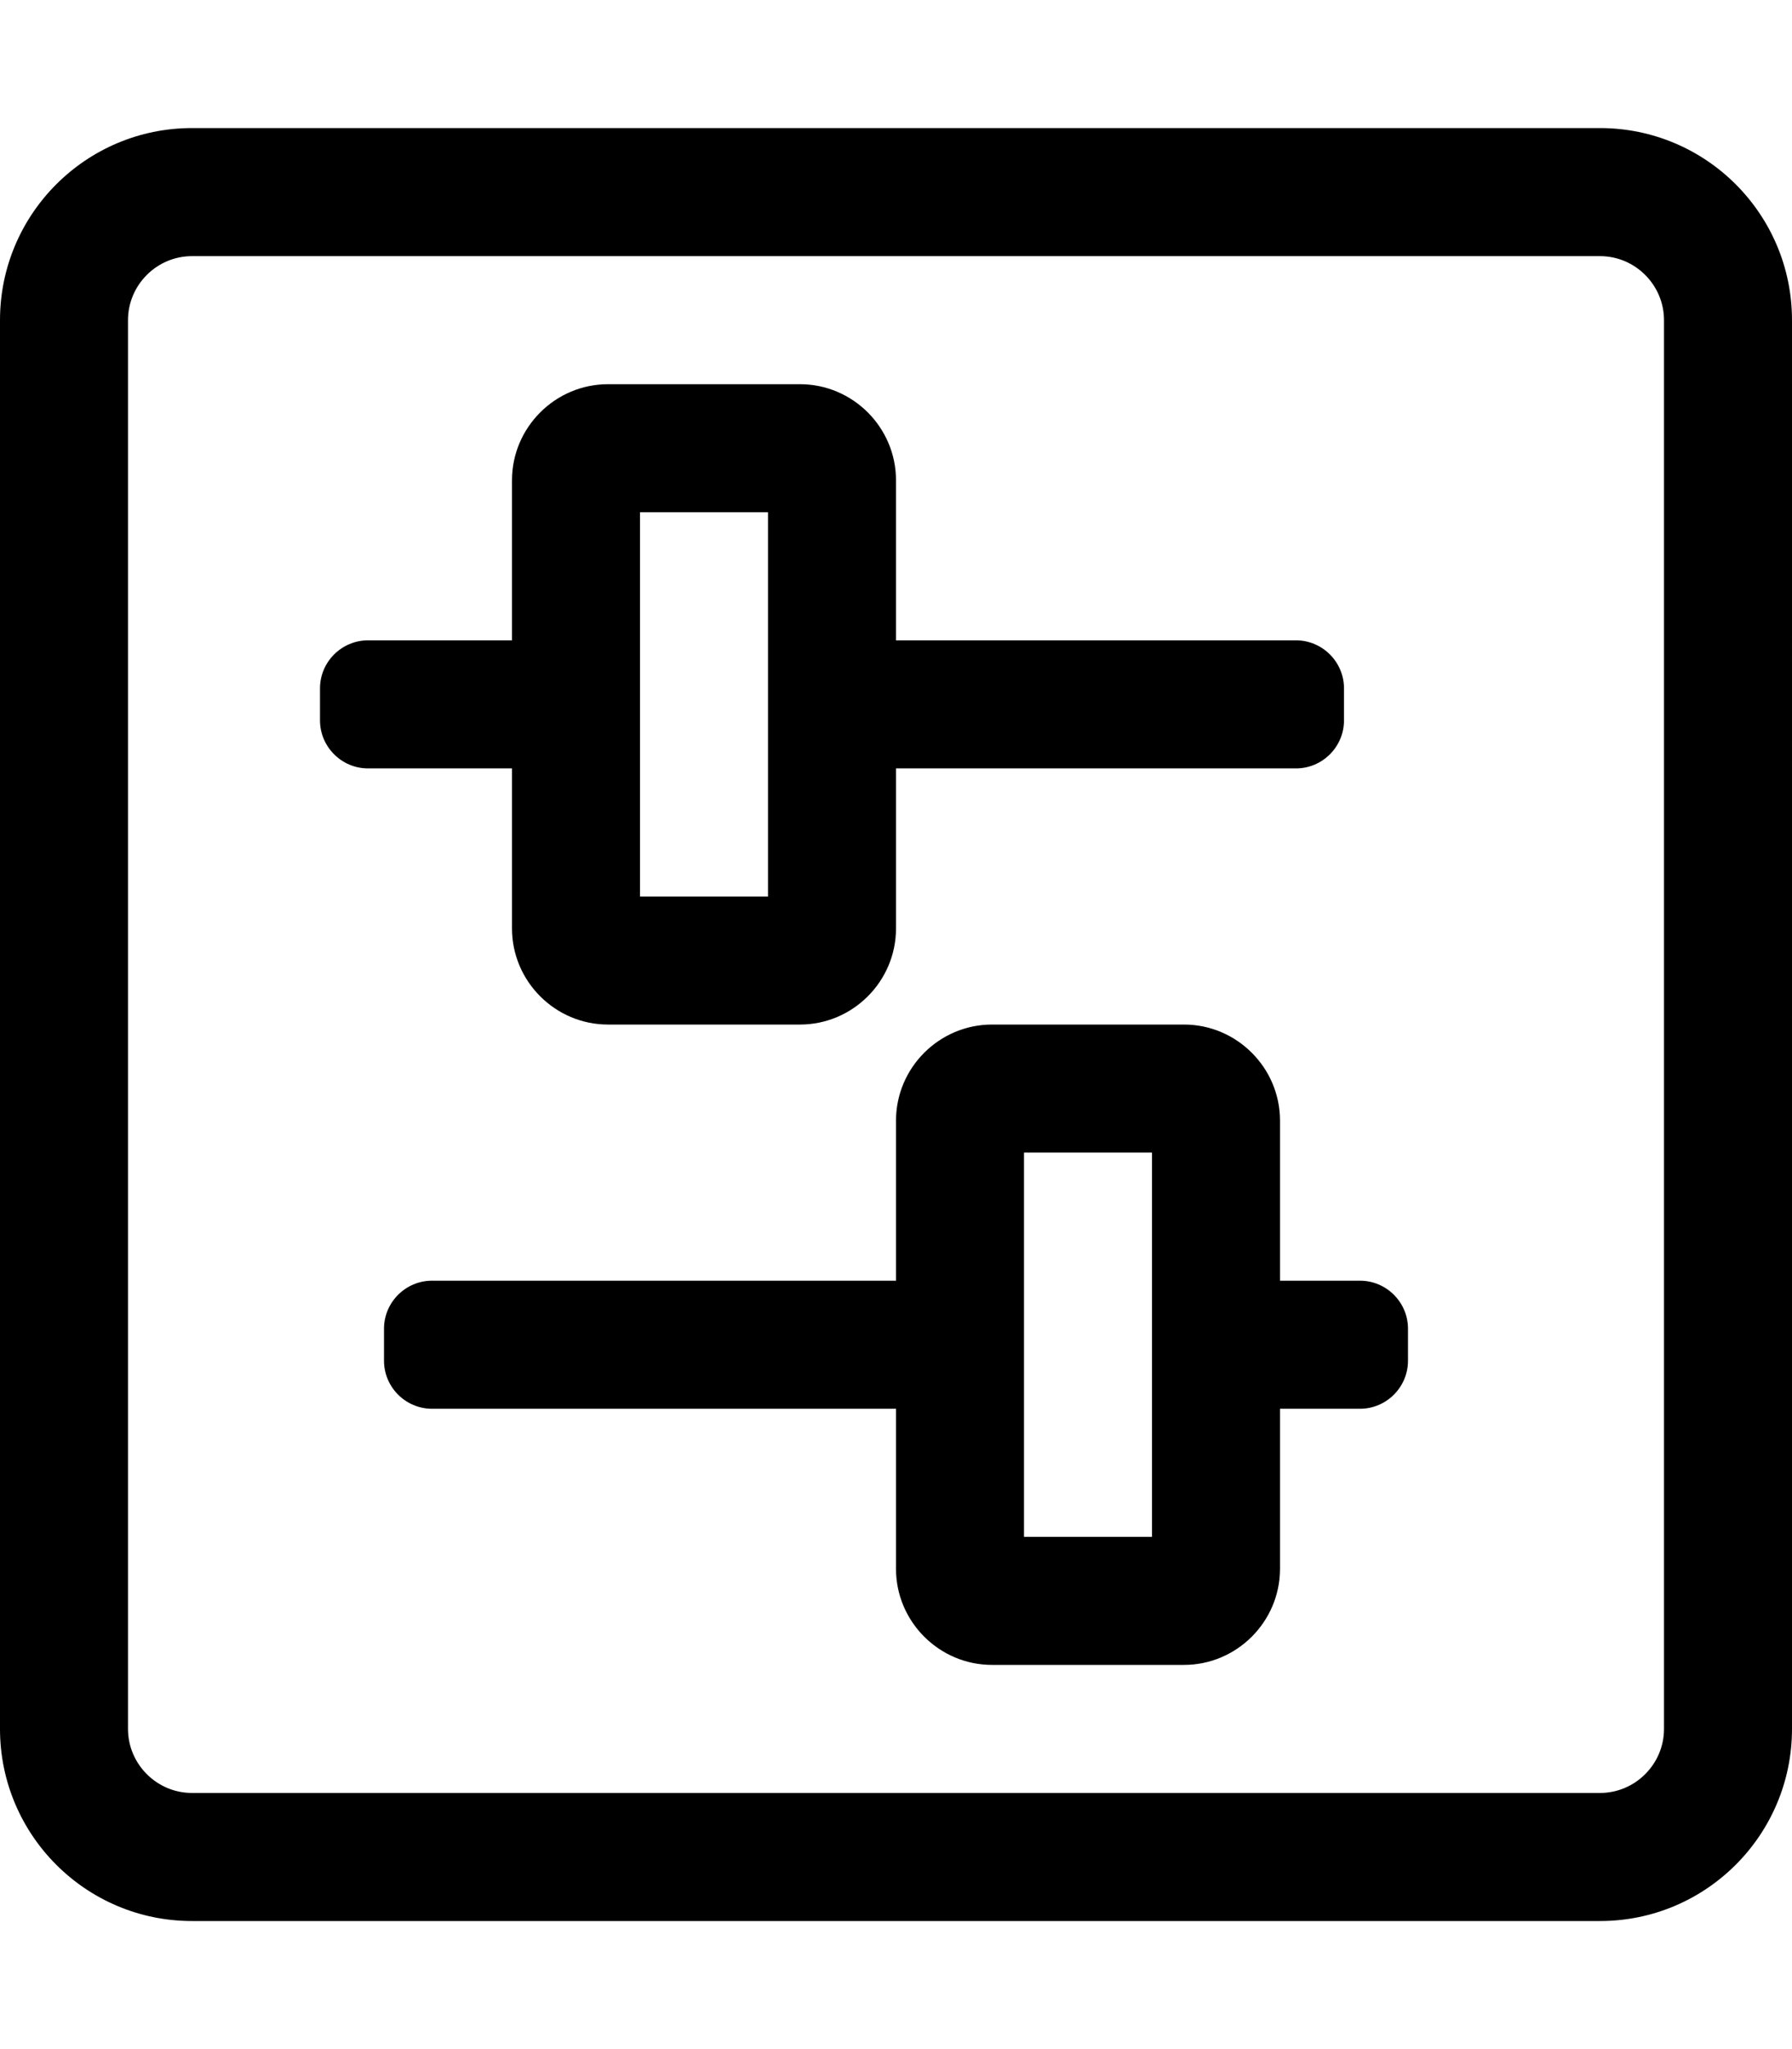 <svg xmlns="http://www.w3.org/2000/svg" viewBox="0 0 448 512"><path d="M400 32H48C21.5 32 0 53.5 0 80v352c0 26.5 21.5 48 48 48h352c26.5 0 48-21.5 48-48V80c0-26.5-21.5-48-48-48zm16 400c0 8.8-7.2 16-16 16H48c-8.8 0-16-7.2-16-16V80c0-8.8 7.2-16 16-16h352c8.8 0 16 7.2 16 16v352zm-92-272H224v-40c0-13.2-10.8-24-24-24h-48c-13.2 0-24 10.8-24 24v40H92c-6.6 0-12 5.4-12 12v8c0 6.6 5.4 12 12 12h36v40c0 13.2 10.8 24 24 24h48c13.2 0 24-10.8 24-24v-40h100c6.6 0 12-5.4 12-12v-8c0-6.6-5.4-12-12-12zm-132 64h-32v-96h32v96zm148 96h-20v-40c0-13.2-10.8-24-24-24h-48c-13.2 0-24 10.8-24 24v40H108c-6.6 0-12 5.4-12 12v8c0 6.6 5.4 12 12 12h116v40c0 13.2 10.8 24 24 24h48c13.2 0 24-10.8 24-24v-40h20c6.6 0 12-5.4 12-12v-8c0-6.6-5.4-12-12-12zm-52 64h-32v-96h32v96z"/></svg>
<!--
Font Awesome Pro 5.3.1 by @fontawesome - https://fontawesome.com
License - https://fontawesome.com/license (Commercial License)
-->